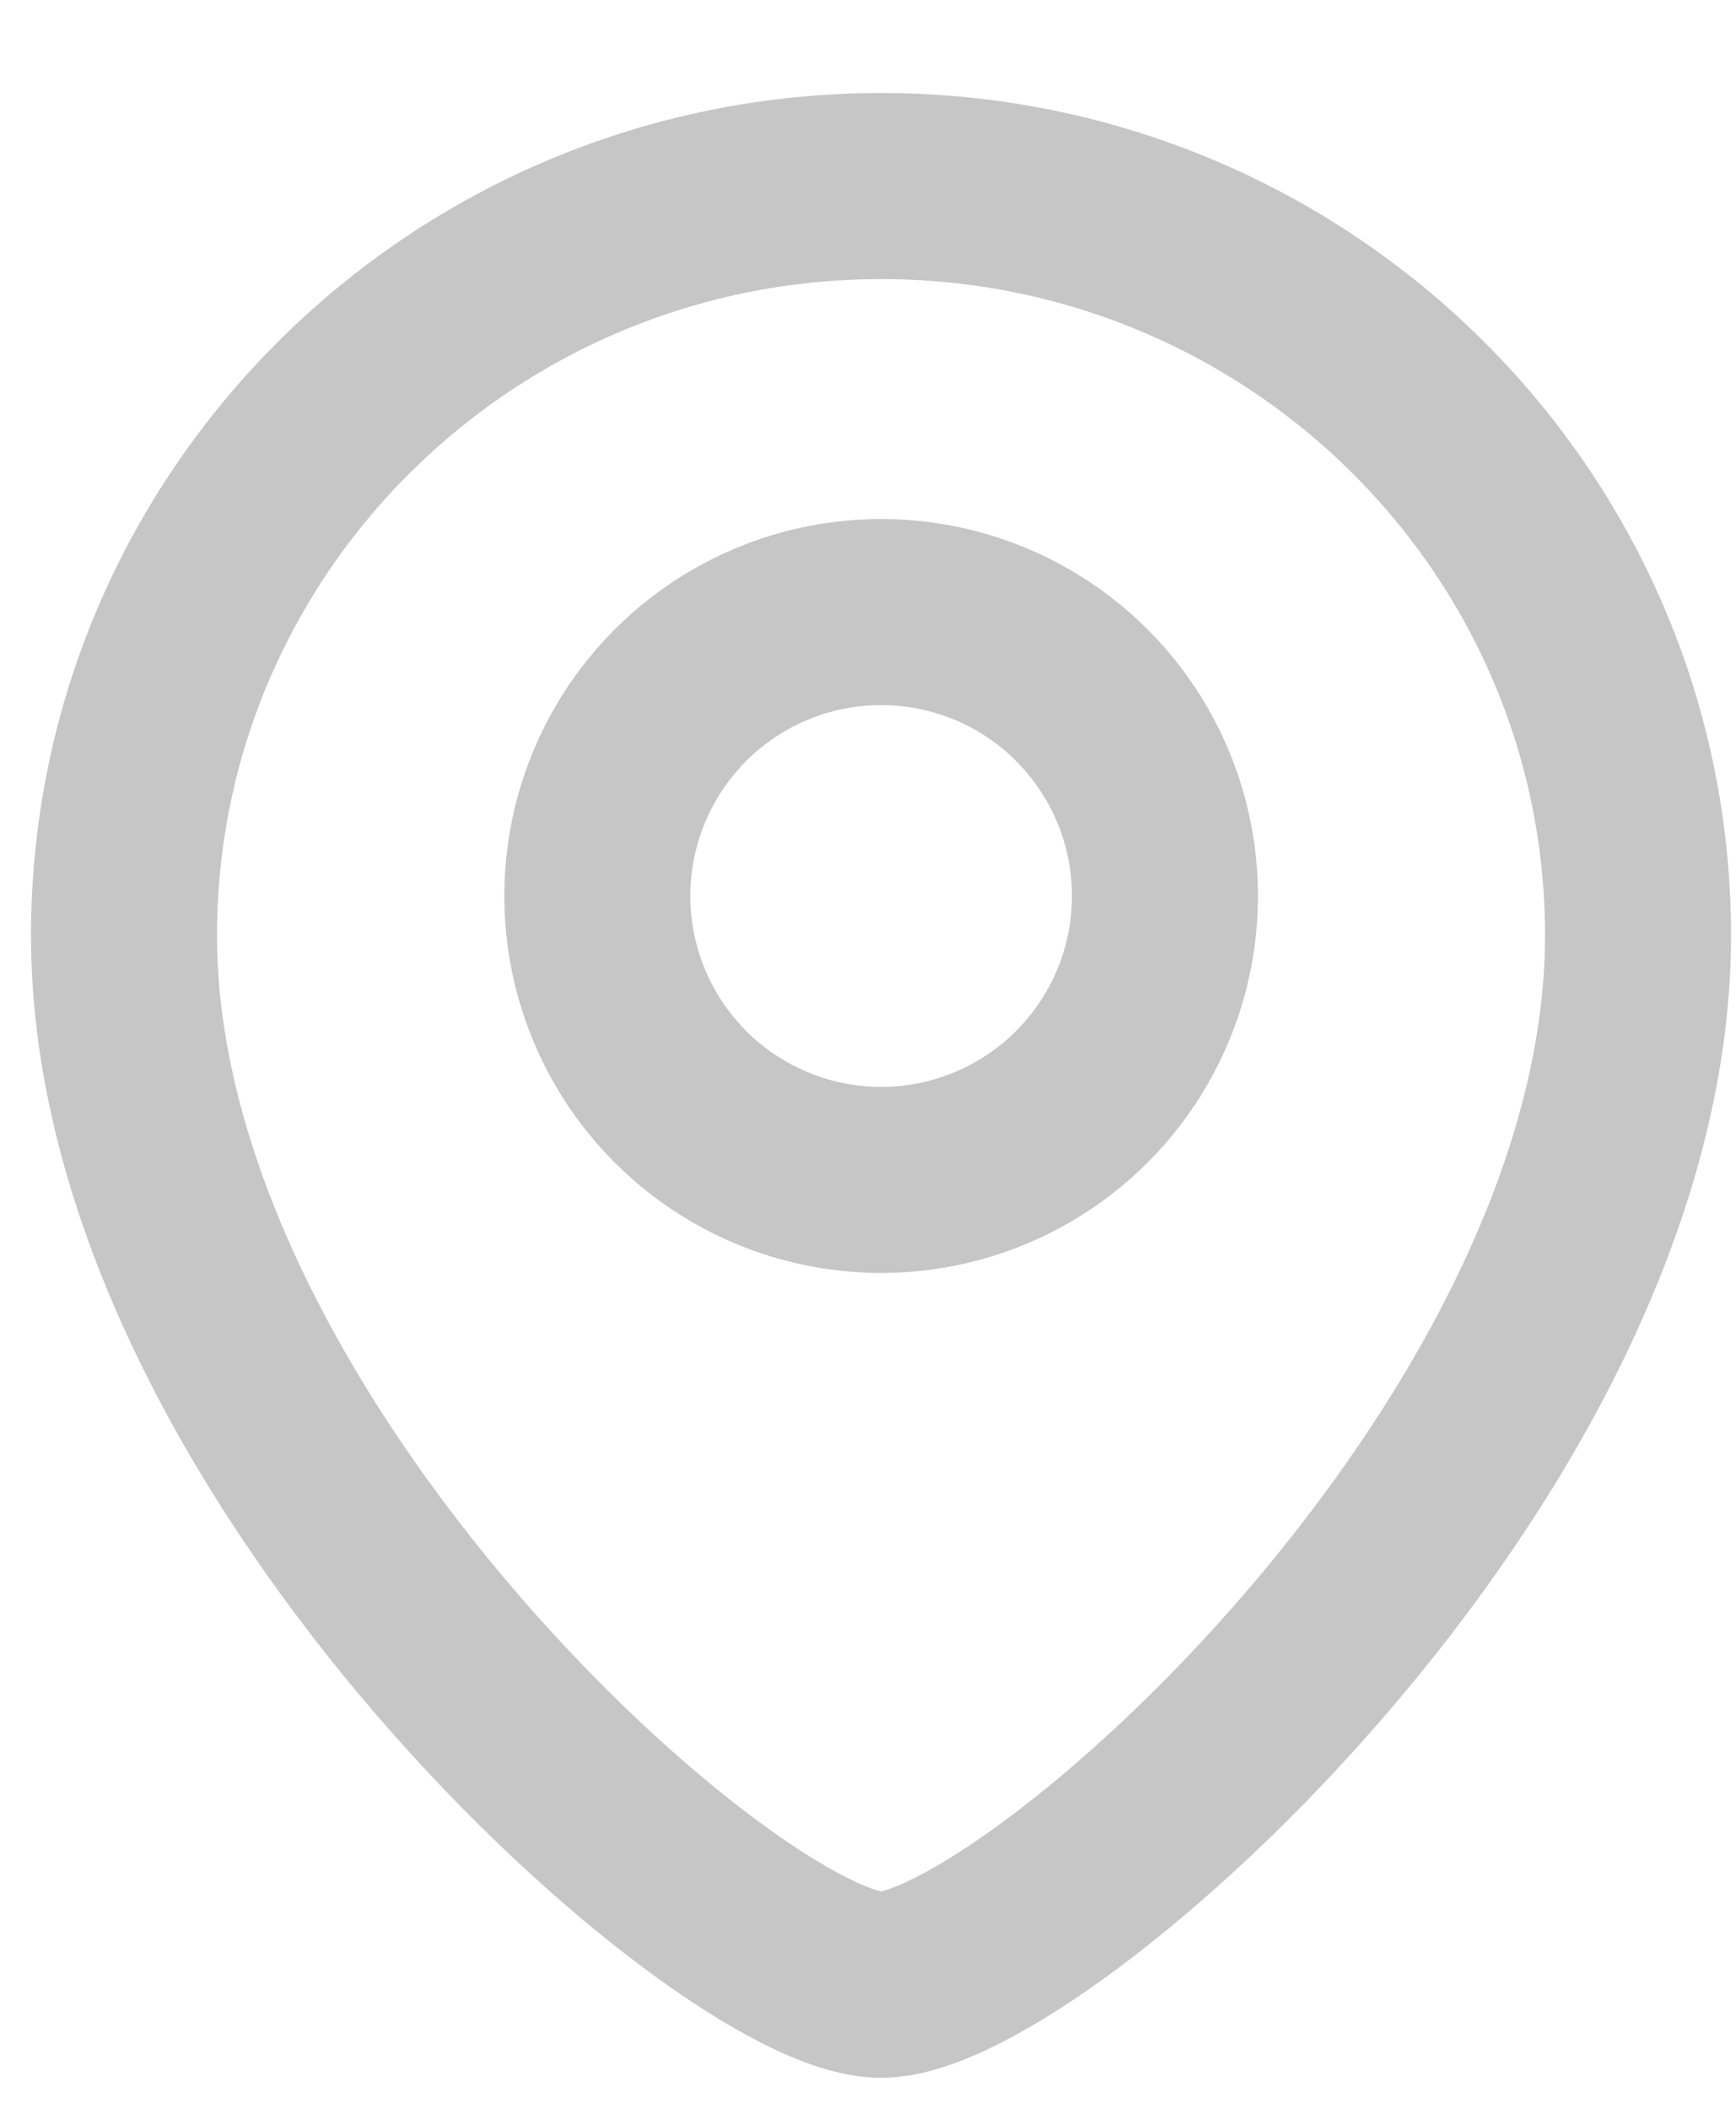 <svg width="14" height="17" viewBox="0 0 14 17" fill="none" xmlns="http://www.w3.org/2000/svg">
<path d="M13.21 7.542C13.21 11.684 8.326 16 7.105 16C5.884 16 1 11.684 1 7.542C1 4.205 3.733 1.5 7.105 1.5C10.477 1.5 13.21 4.205 13.21 7.542Z" stroke="#C6C6C6" stroke-width="1.5"/>
<circle cx="2.289" cy="2.289" r="2.289" transform="matrix(-1 0 0 1 9.395 4.934)" stroke="#C6C6C6" stroke-width="1.5"/>
</svg>
